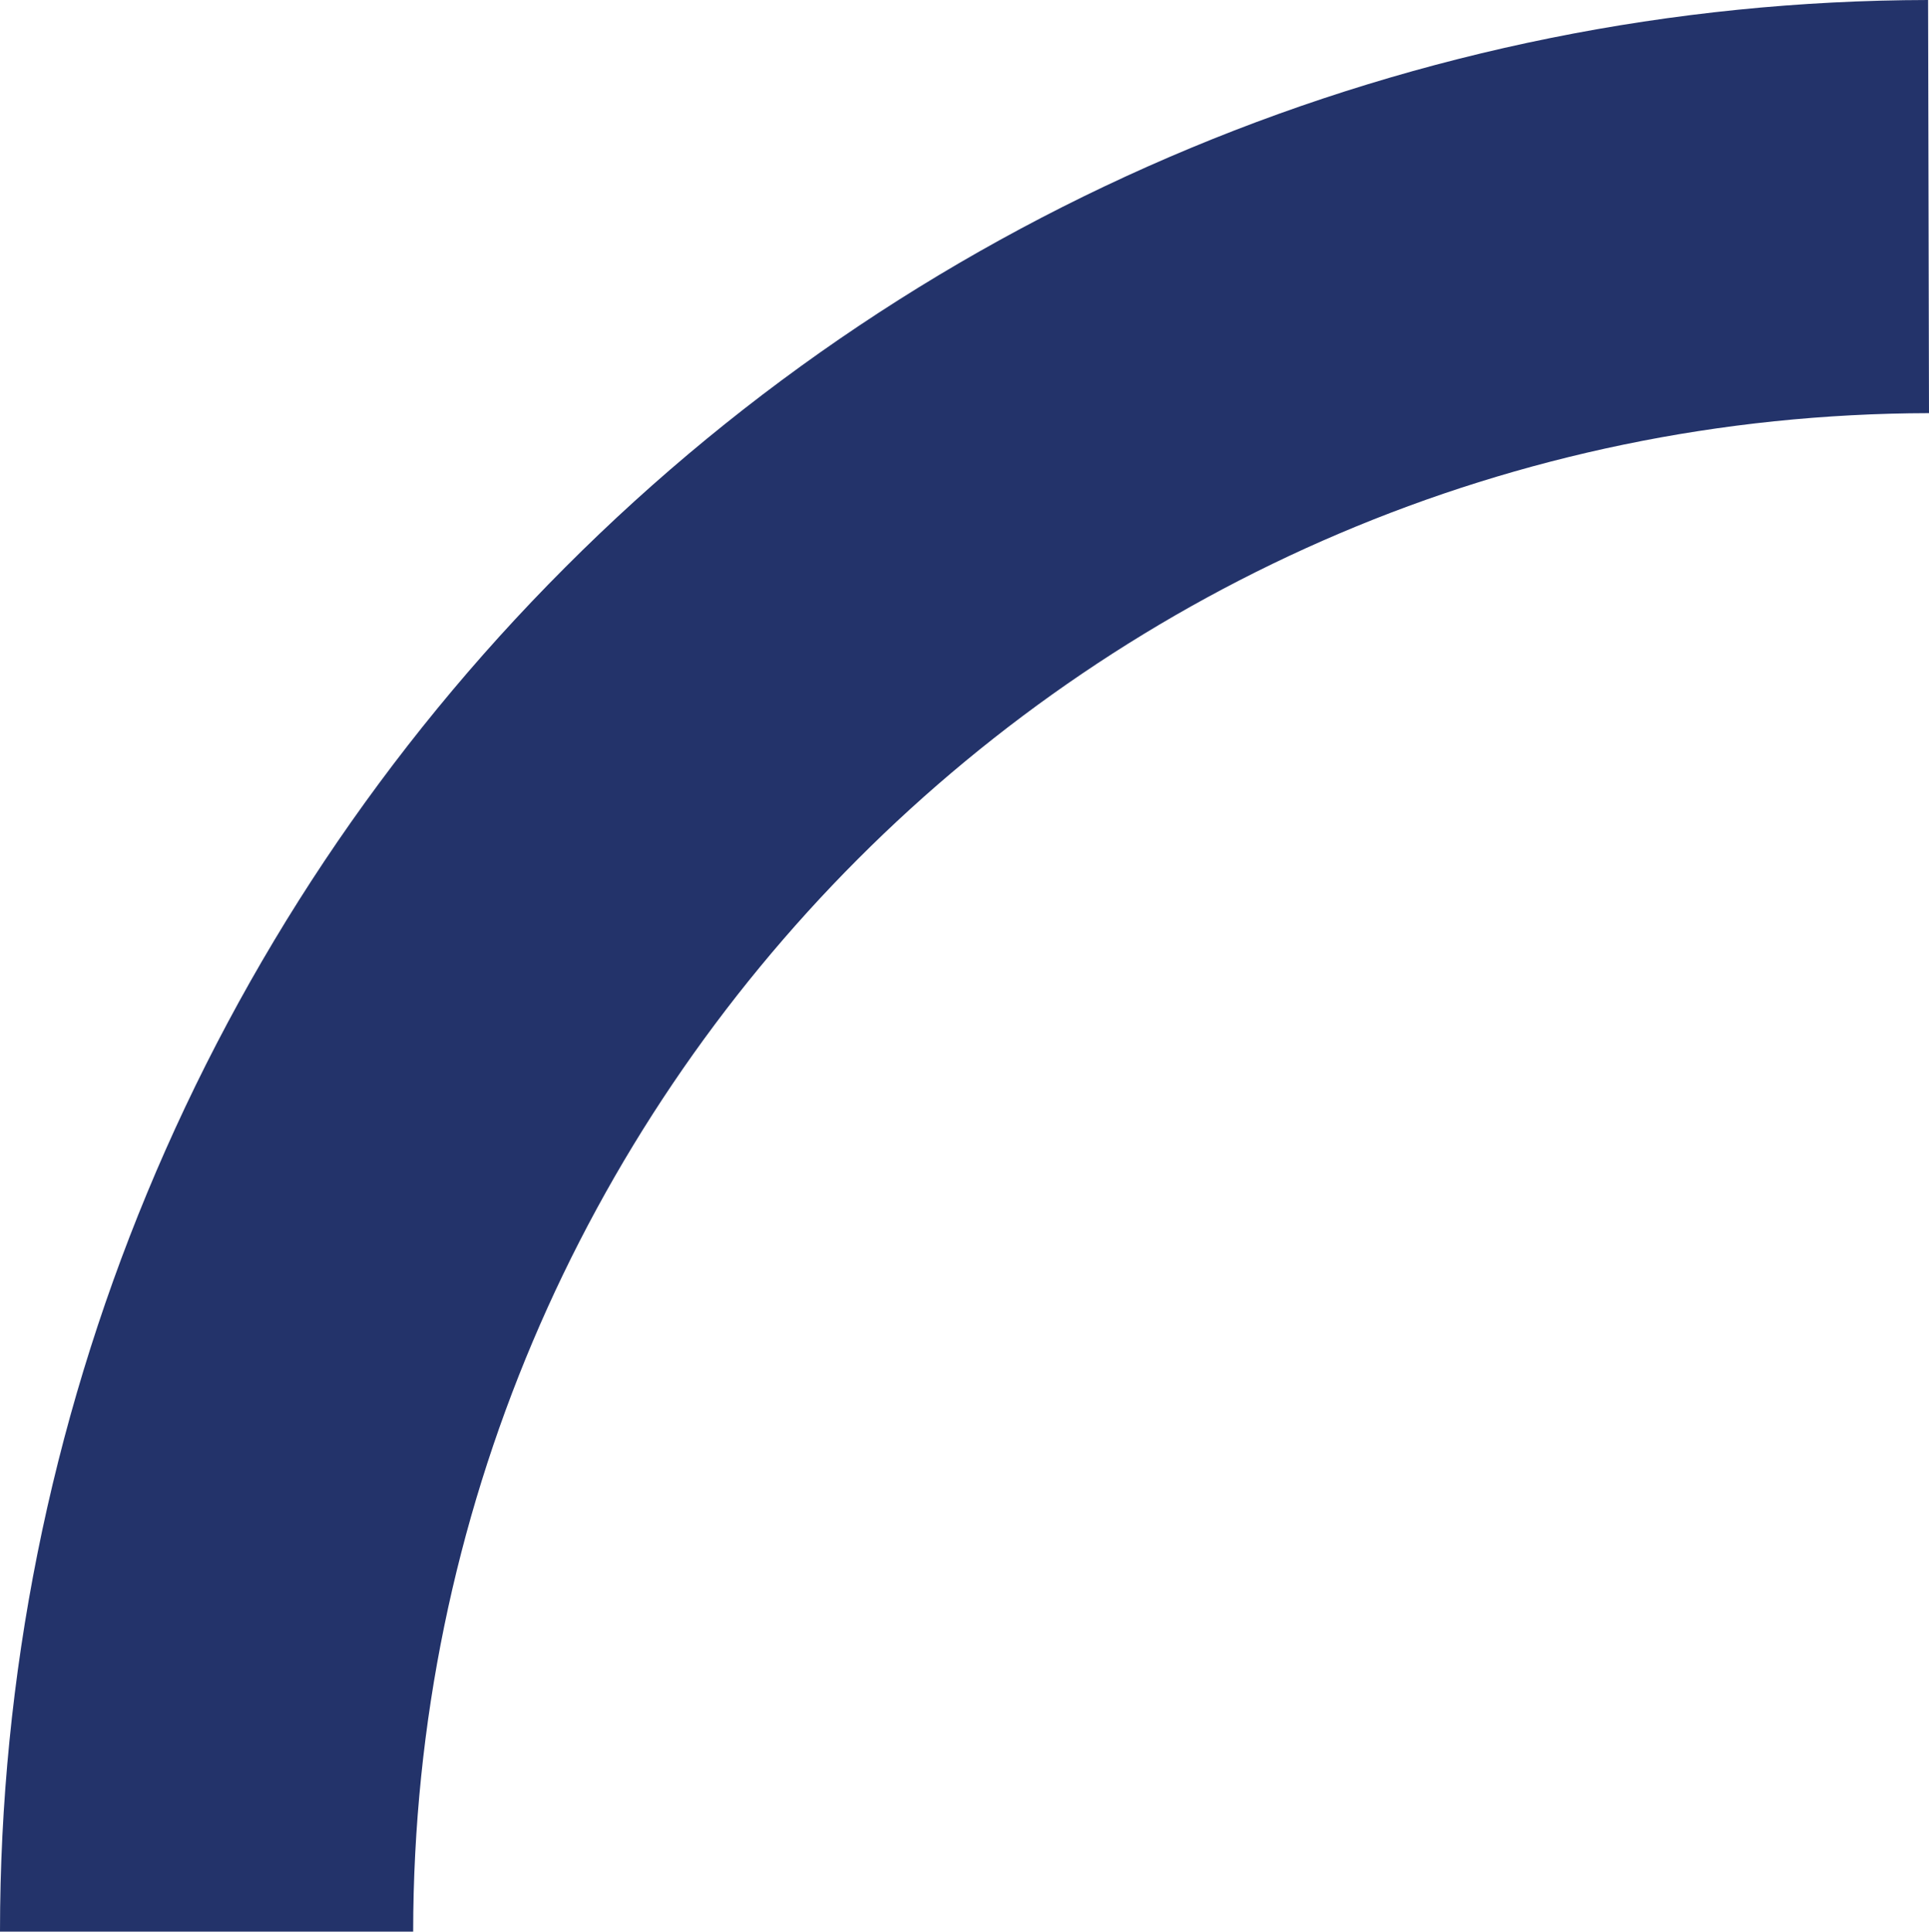 <!-- Generator: Adobe Illustrator 24.1.0, SVG Export Plug-In  -->
<svg version="1.1" xmlns="http://www.w3.org/2000/svg" xmlns:xlink="http://www.w3.org/1999/xlink" x="0px" y="0px" width="212.9px"
	 height="213.2px" viewBox="0 0 212.9 213.2" style="enable-background:new 0 0 212.9 213.2;" xml:space="preserve">
<style type="text/css">
	.st0{fill:#23336A;}
</style>
<defs>
</defs>
<path class="st0" d="M212.9,45.6L212.8,0C156.4,0.1,102.3,22.6,62.4,62.6C22.5,102.5,0,156.7,0,213.2l45.6,0
	C45.7,120.8,120.6,45.8,212.9,45.6z"/>
</svg>
